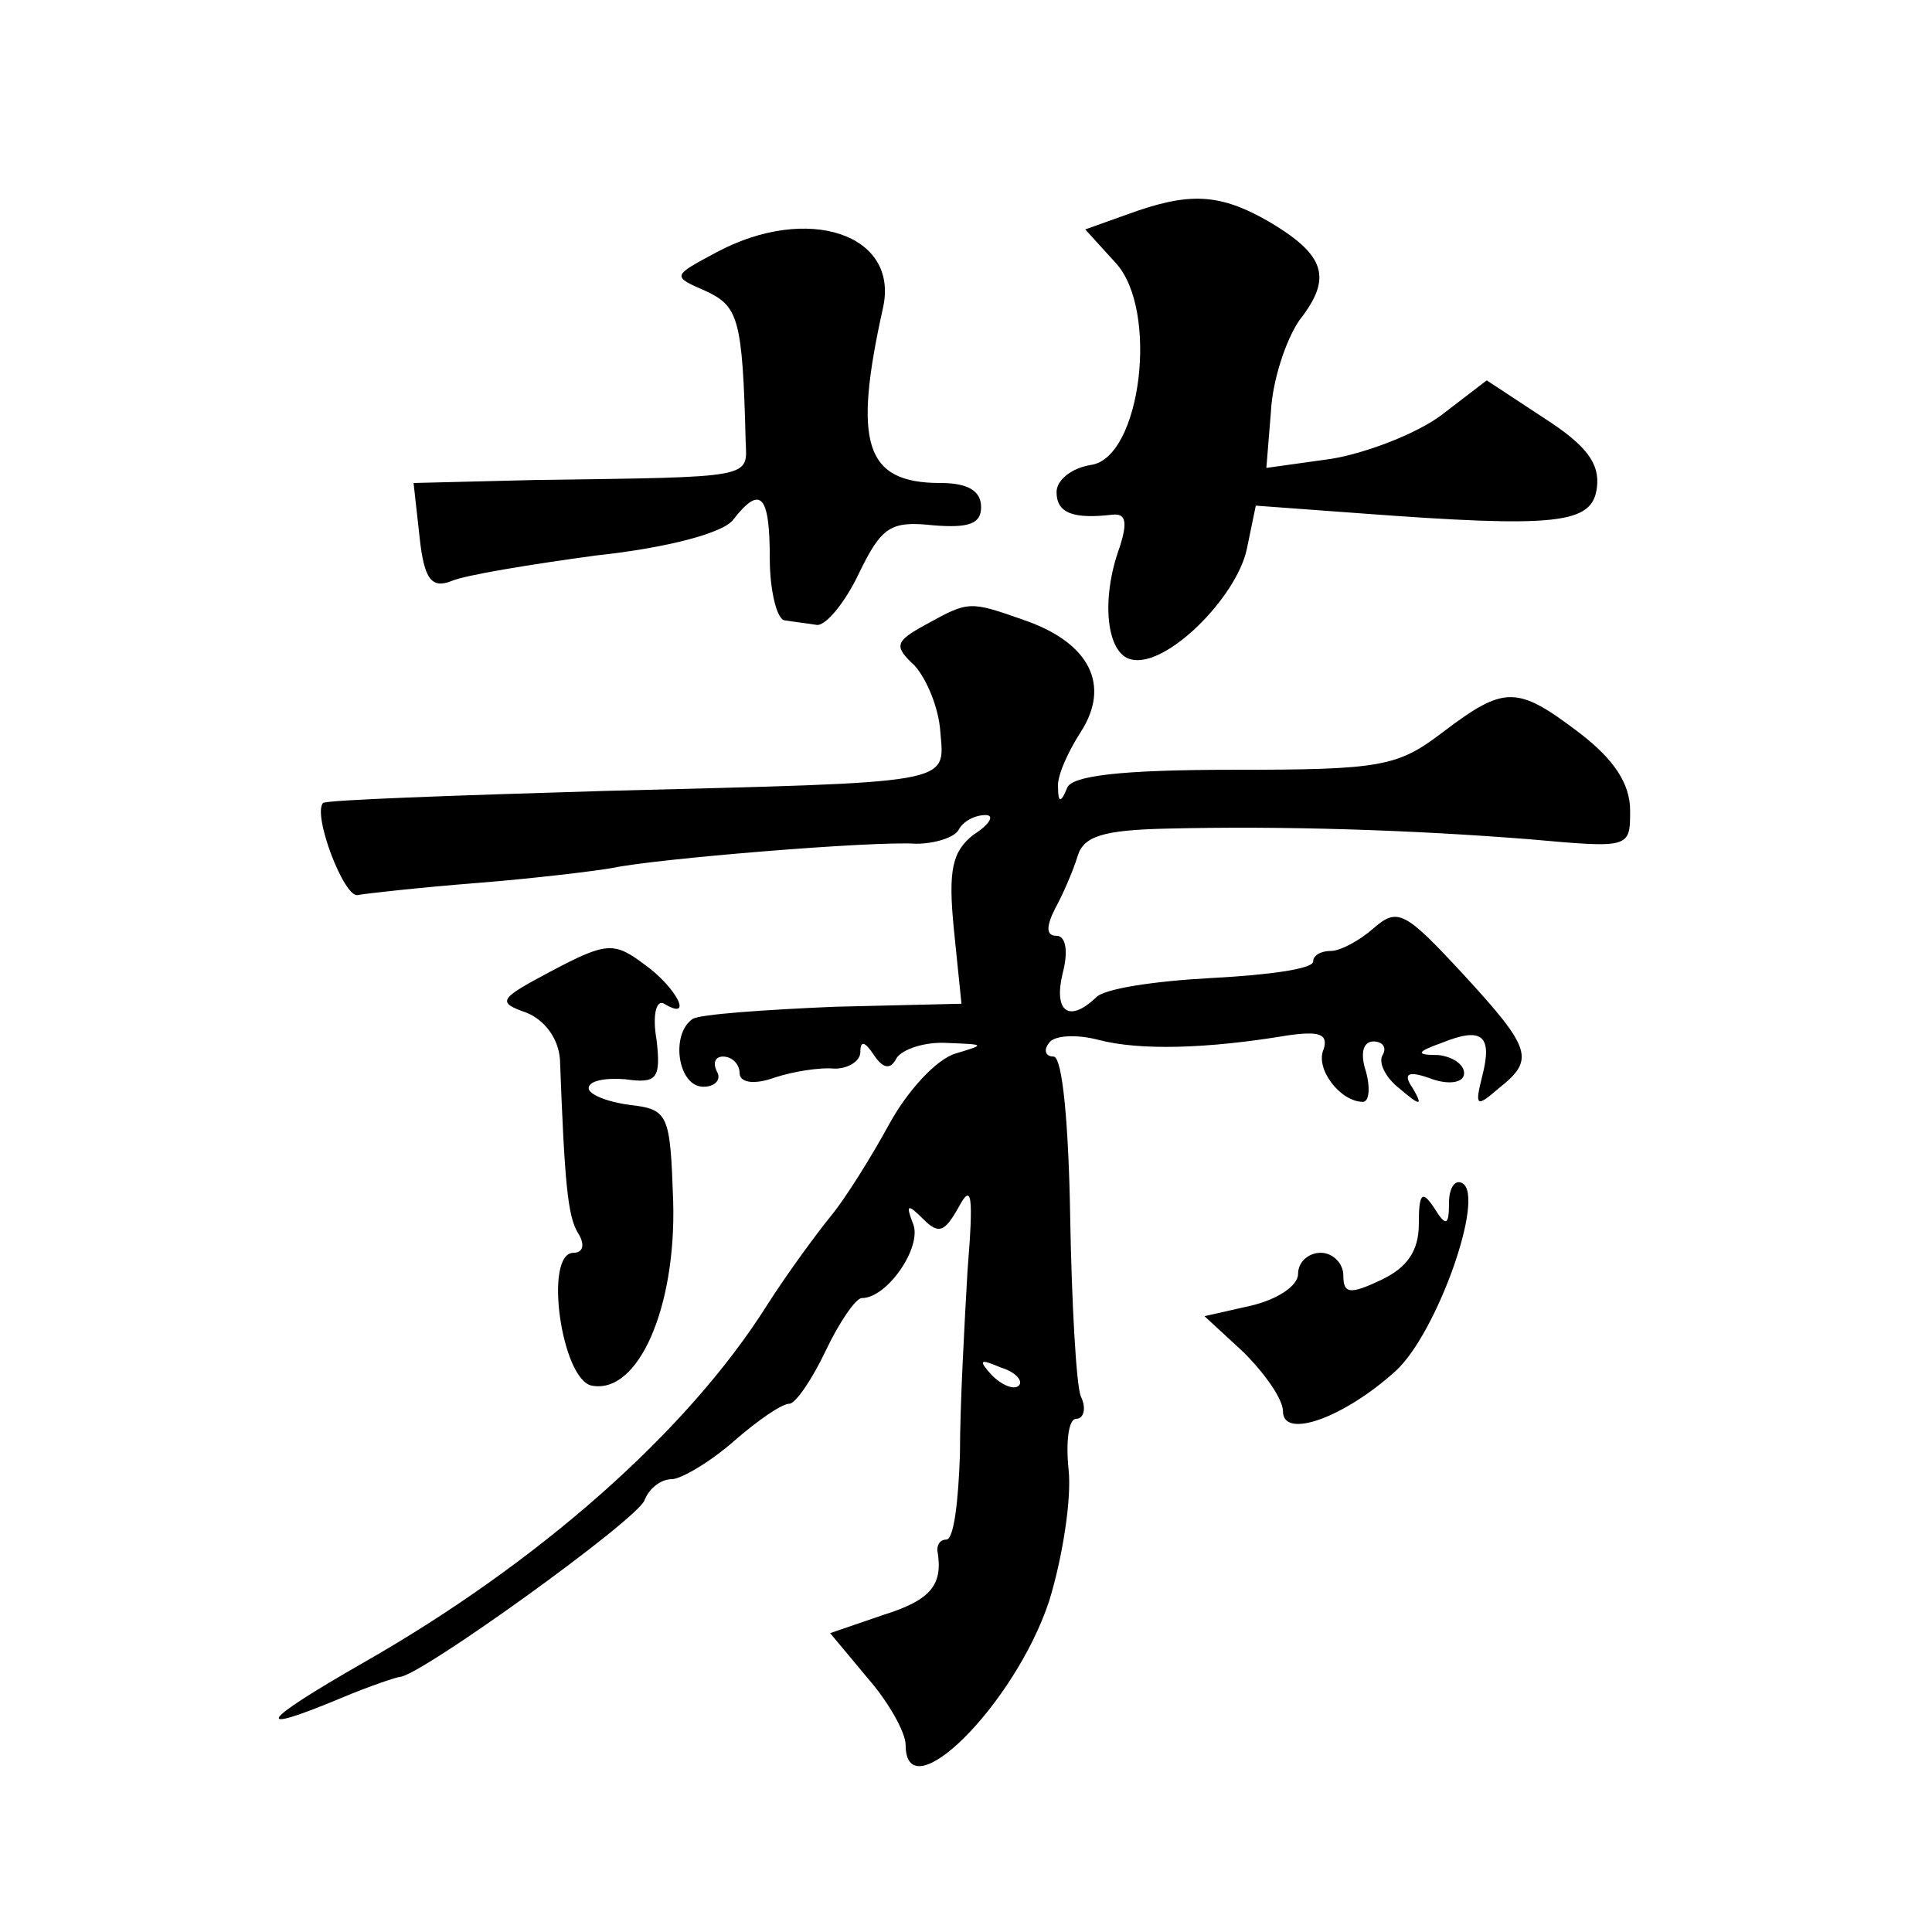 <?xml version="1.0" standalone="no"?>
<!DOCTYPE svg PUBLIC "-//W3C//DTD SVG 20010904//EN"
 "http://www.w3.org/TR/2001/REC-SVG-20010904/DTD/svg10.dtd">
<svg version="1.0" xmlns="http://www.w3.org/2000/svg"
 width="128pt" height="128pt" viewBox="0 0 128 128"
 preserveAspectRatio="xMidYMid meet">
<g transform="translate(0,128) scale(0.1,-0.1)"
fill="#0" stroke="none">
<path d="M747 1138 l-28 -10 20 -22 c29 -31 17 -129 -16 -134 -13 -2 -23 -10 -23
-18 0 -14 11 -18 37 -15 9 1 10 -5 5 -21 -13 -35 -9 -72 8 -75 23 -5 69 41 76 73
l6 29 68 -5 c133 -10 155 -7 158 17 2 16 -7 28 -35 46 l-38 25 -30 -23 c-16 -12
-49 -25 -73 -29 l-43 -6 3 37 c1 21 10 48 19 61 22 28 17 43 -20 65 -33 19 -53
20 -94 5z M475 1113 c-30 -16 -30 -16 -7 -26 21 -10 24 -18 26 -99 1 -25 7 -24
-139 -26 l-81 -2 4 -36 c3 -28 8 -34 21 -29 9 4 52 11 96 17 47 5 85 15 91 24 18
23 24 16 24 -26 0 -22 5 -41 10 -41 6 -1 15 -2 21 -3 6 -1 19 15 28 34 15 31 21
35 49 32 24 -2 32 1 32 12 0 11 -9 16 -27 16 -50 0 -58 26 -38 116 11 49 -50 69
-110 37z M613 866 c-20 -11 -21 -14 -7 -27 8 -9 16 -28 17 -44 3 -35 10 -33 -222
-39 -101 -3 -185 -6 -187 -8 -7 -8 14 -63 23 -61 5 1 41 5 79 8 38 3 79 8 90 10
28 6 173 18 201 16 12 0 25 4 28 9 3 6 11 10 18 10 6 0 3 -6 -8 -13 -14 -11 -17
-23 -13 -63 l5 -49 -84 -2 c-47 -2 -89 -5 -94 -8 -15 -10 -10 -45 7 -45 8 0 12
5 9 10 -3 6 -1 10 4 10 6 0 11 -5 11 -11 0 -6 9 -8 23 -3 12 4 30 7 40 6 9 0 17
5 17 11 0 8 3 7 9 -2 6 -9 11 -10 15 -2 4 6 19 11 34 10 25 -1 25 -1 5 -7 -13 -4
-32 -25 -44 -47 -12 -22 -29 -49 -38 -60 -9 -11 -29 -38 -43 -60 -53 -84 -152 -171
-268 -237 -68 -39 -74 -48 -14 -23 19 8 37 14 39 14 14 1 157 104 162 117 3 8 11
14 18 14 6 0 25 11 41 25 16 14 32 25 37 25 4 0 15 16 24 35 9 19 20 35 24 35 17
0 40 34 34 49 -5 13 -4 14 7 3 10 -10 14 -8 23 8 9 17 10 8 6 -42 -2 -35 -5 -89
-5 -121 -1 -31 -4 -57 -9 -57 -4 0 -6 -3 -6 -7 4 -23 -4 -33 -36 -43 l-35 -12 25
-30 c14 -16 25 -36 25 -44 0 -45 72 26 95 95 9 29 15 68 13 87 -2 19 0 34 5 34
5 0 7 7 3 15 -3 8 -6 62 -7 120 -1 59 -5 105 -11 105 -5 0 -7 4 -3 9 3 5 18 6 33
2 27 -7 71 -6 125 3 21 3 27 1 24 -9 -6 -13 11 -35 26 -35 4 0 5 9 2 20 -4 12 -2
20 5 20 6 0 9 -4 6 -9 -3 -5 2 -15 11 -22 14 -12 16 -12 9 0 -7 10 -3 12 13 6 12
-4 21 -2 21 4 0 6 -8 11 -17 12 -15 0 -15 2 2 8 27 11 34 5 27 -22 -5 -20 -4 -21
11 -8 24 19 22 26 -24 76 -38 41 -43 44 -59 30 -9 -8 -22 -15 -28 -15 -7 0 -12
-3 -12 -7 0 -5 -30 -9 -68 -11 -37 -2 -71 -7 -76 -13 -18 -17 -28 -9 -22 16 4 15
2 25 -4 25 -7 0 -7 6 -1 18 5 9 12 25 15 35 4 13 17 17 58 18 80 2 165 -1 241 -7
67 -6 67 -6 67 19 0 18 -11 34 -33 51 -42 32 -50 32 -91 1 -30 -23 -41 -25 -139
-25 -75 0 -107 -4 -110 -12 -4 -10 -6 -10 -6 0 -1 7 6 23 15 37 20 31 6 59 -37
74 -37 13 -37 13 -66 -3z m62 -504 c-3 -3 -11 0 -18 7 -9 10 -8 11 6 5 10 -3 15
-9 12 -12z M366 637 c-36 -19 -37 -21 -17 -28 12 -5 21 -17 22 -31 3 -80 5 -104
12 -115 5 -8 3 -13 -3 -13 -20 0 -8 -84 12 -88 31 -6 56 52 54 122 -2 58 -3 61
-29 64 -15 2 -27 7 -27 11 0 5 11 7 24 6 21 -3 24 0 21 26 -3 17 0 27 5 24 20 -12
8 11 -13 26 -20 15 -25 15 -61 -4z M960 483 c0 -15 -2 -16 -10 -3 -8 12 -10 9 -10
-11 0 -18 -8 -29 -25 -37 -21 -10 -25 -9 -25 3 0 8 -7 15 -15 15 -8 0 -15 -6 -15
-14 0 -8 -14 -17 -31 -21 l-31 -7 26 -24 c14 -14 26 -31 26 -39 0 -19 41 -4 75
27 27 25 59 115 44 124 -5 3 -9 -3 -9 -13z"/>
</g>
</svg>
